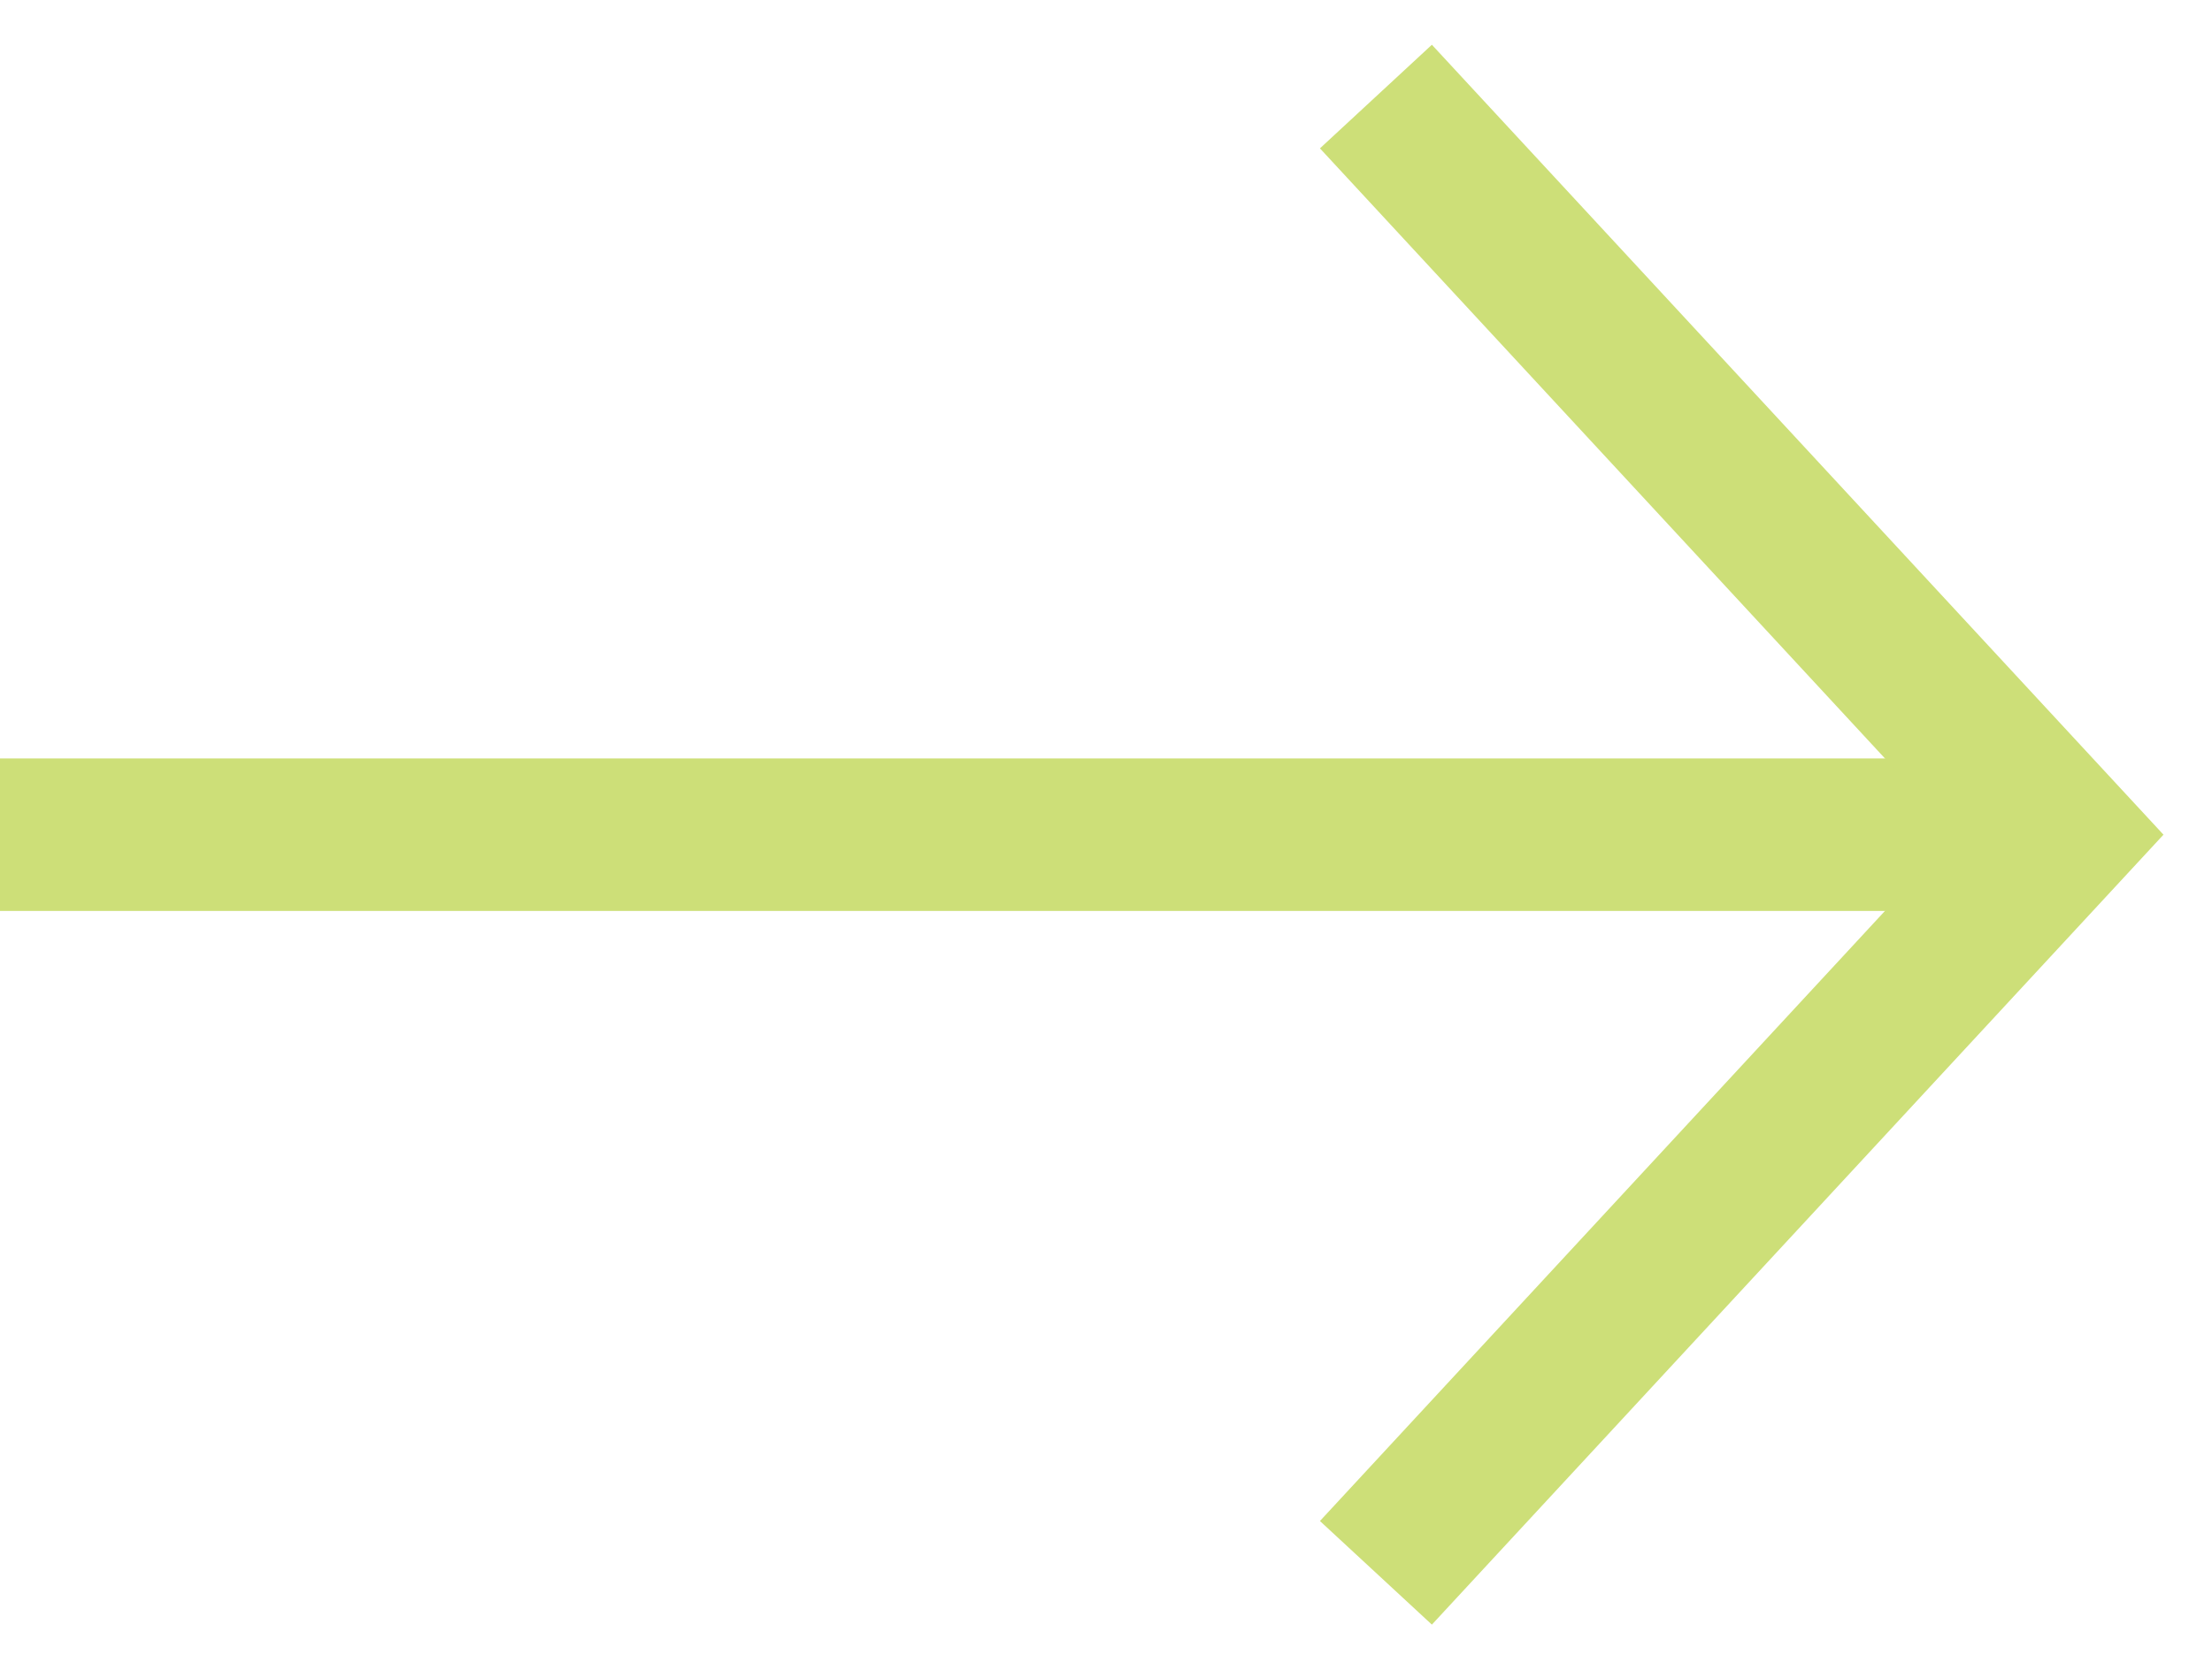 <svg width="29" height="22" viewBox="0 0 29 22" fill="none" xmlns="http://www.w3.org/2000/svg">
<path d="M1 10.946L25.849 10.946" stroke="#CDDF78" stroke-width="2" stroke-linecap="square"/>
<path d="M18.718 19.892L27.001 10.946L18.718 2" stroke="#CDDF78" stroke-width="2" stroke-linecap="square"/>
</svg>
